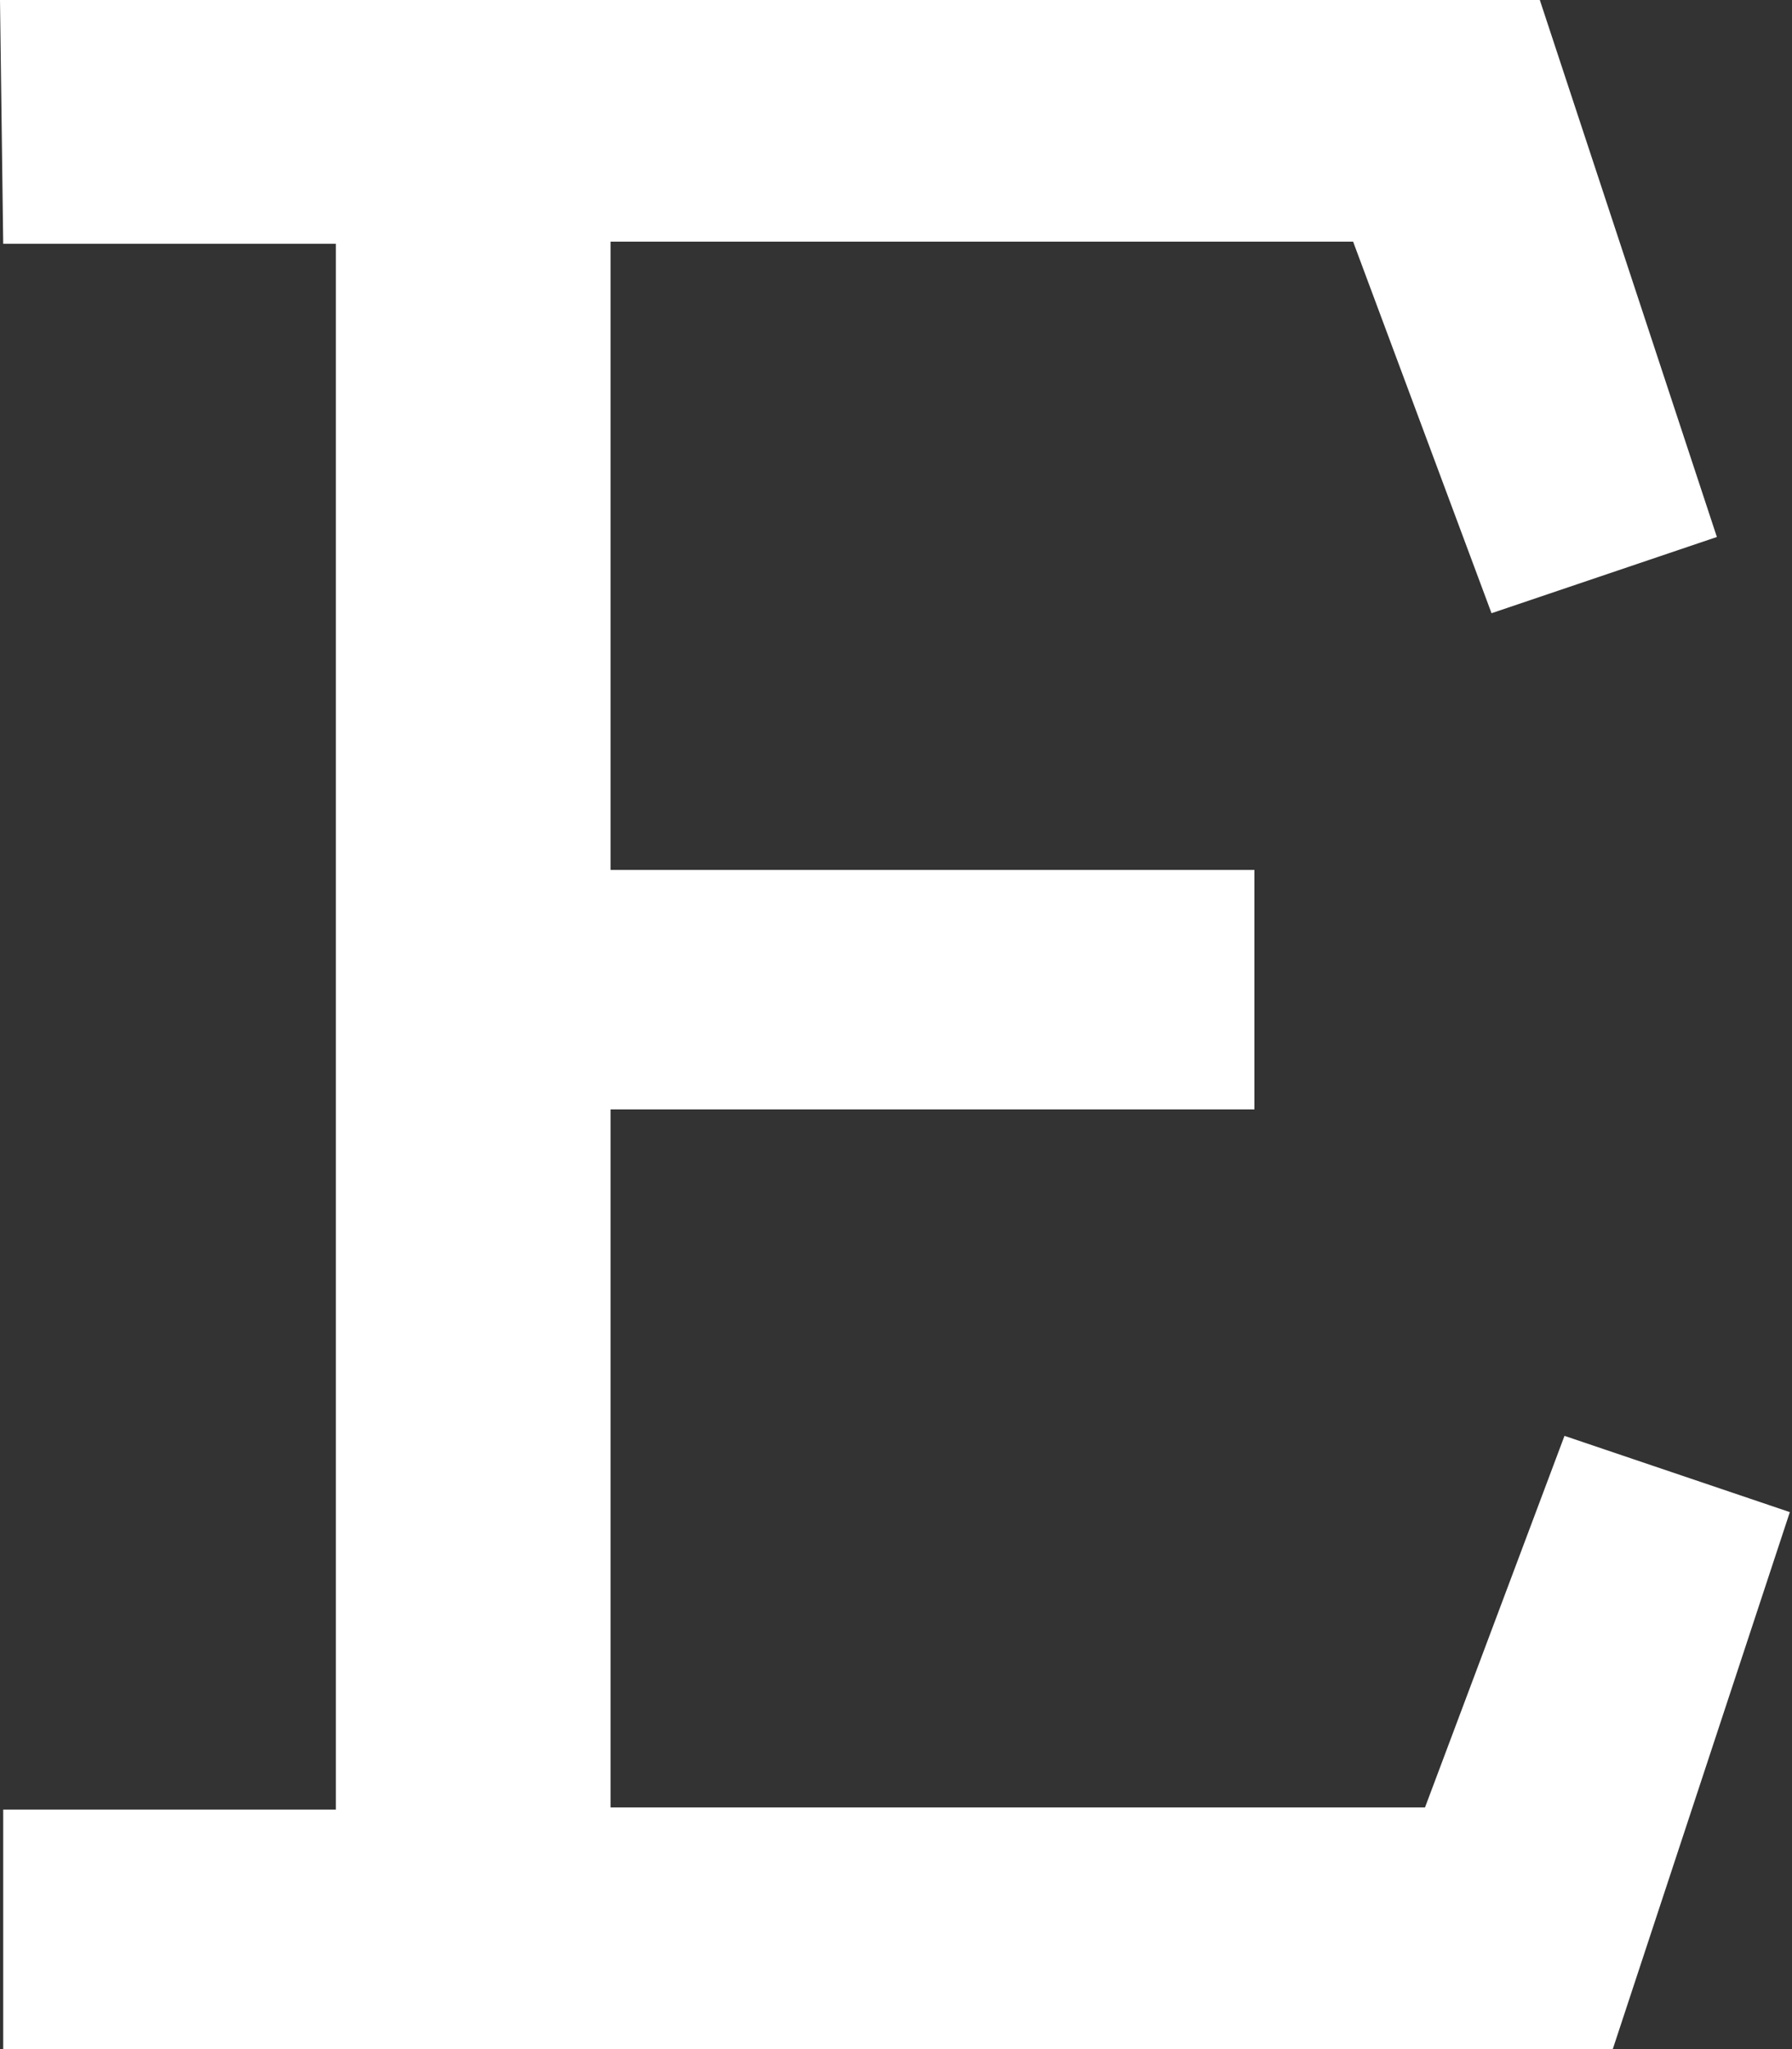 <?xml version="1.0" encoding="UTF-8"?> <svg xmlns="http://www.w3.org/2000/svg" width="77" height="88" viewBox="0 0 77 88" fill="none"><rect x="0" y="0" width="77" height="88" fill="#333333" stroke="none"/> <path d="M0 0H66.164L73.772 23.061L64.089 26.335L58.141 10.377H26.235V37.358H53.9V47.644H26.235V77.623H61.23L67.224 61.664L76.907 64.939L69.299 88H0.138V77.715H14.432V10.47H0.138L0 0Z" fill="white"></path> </svg> 